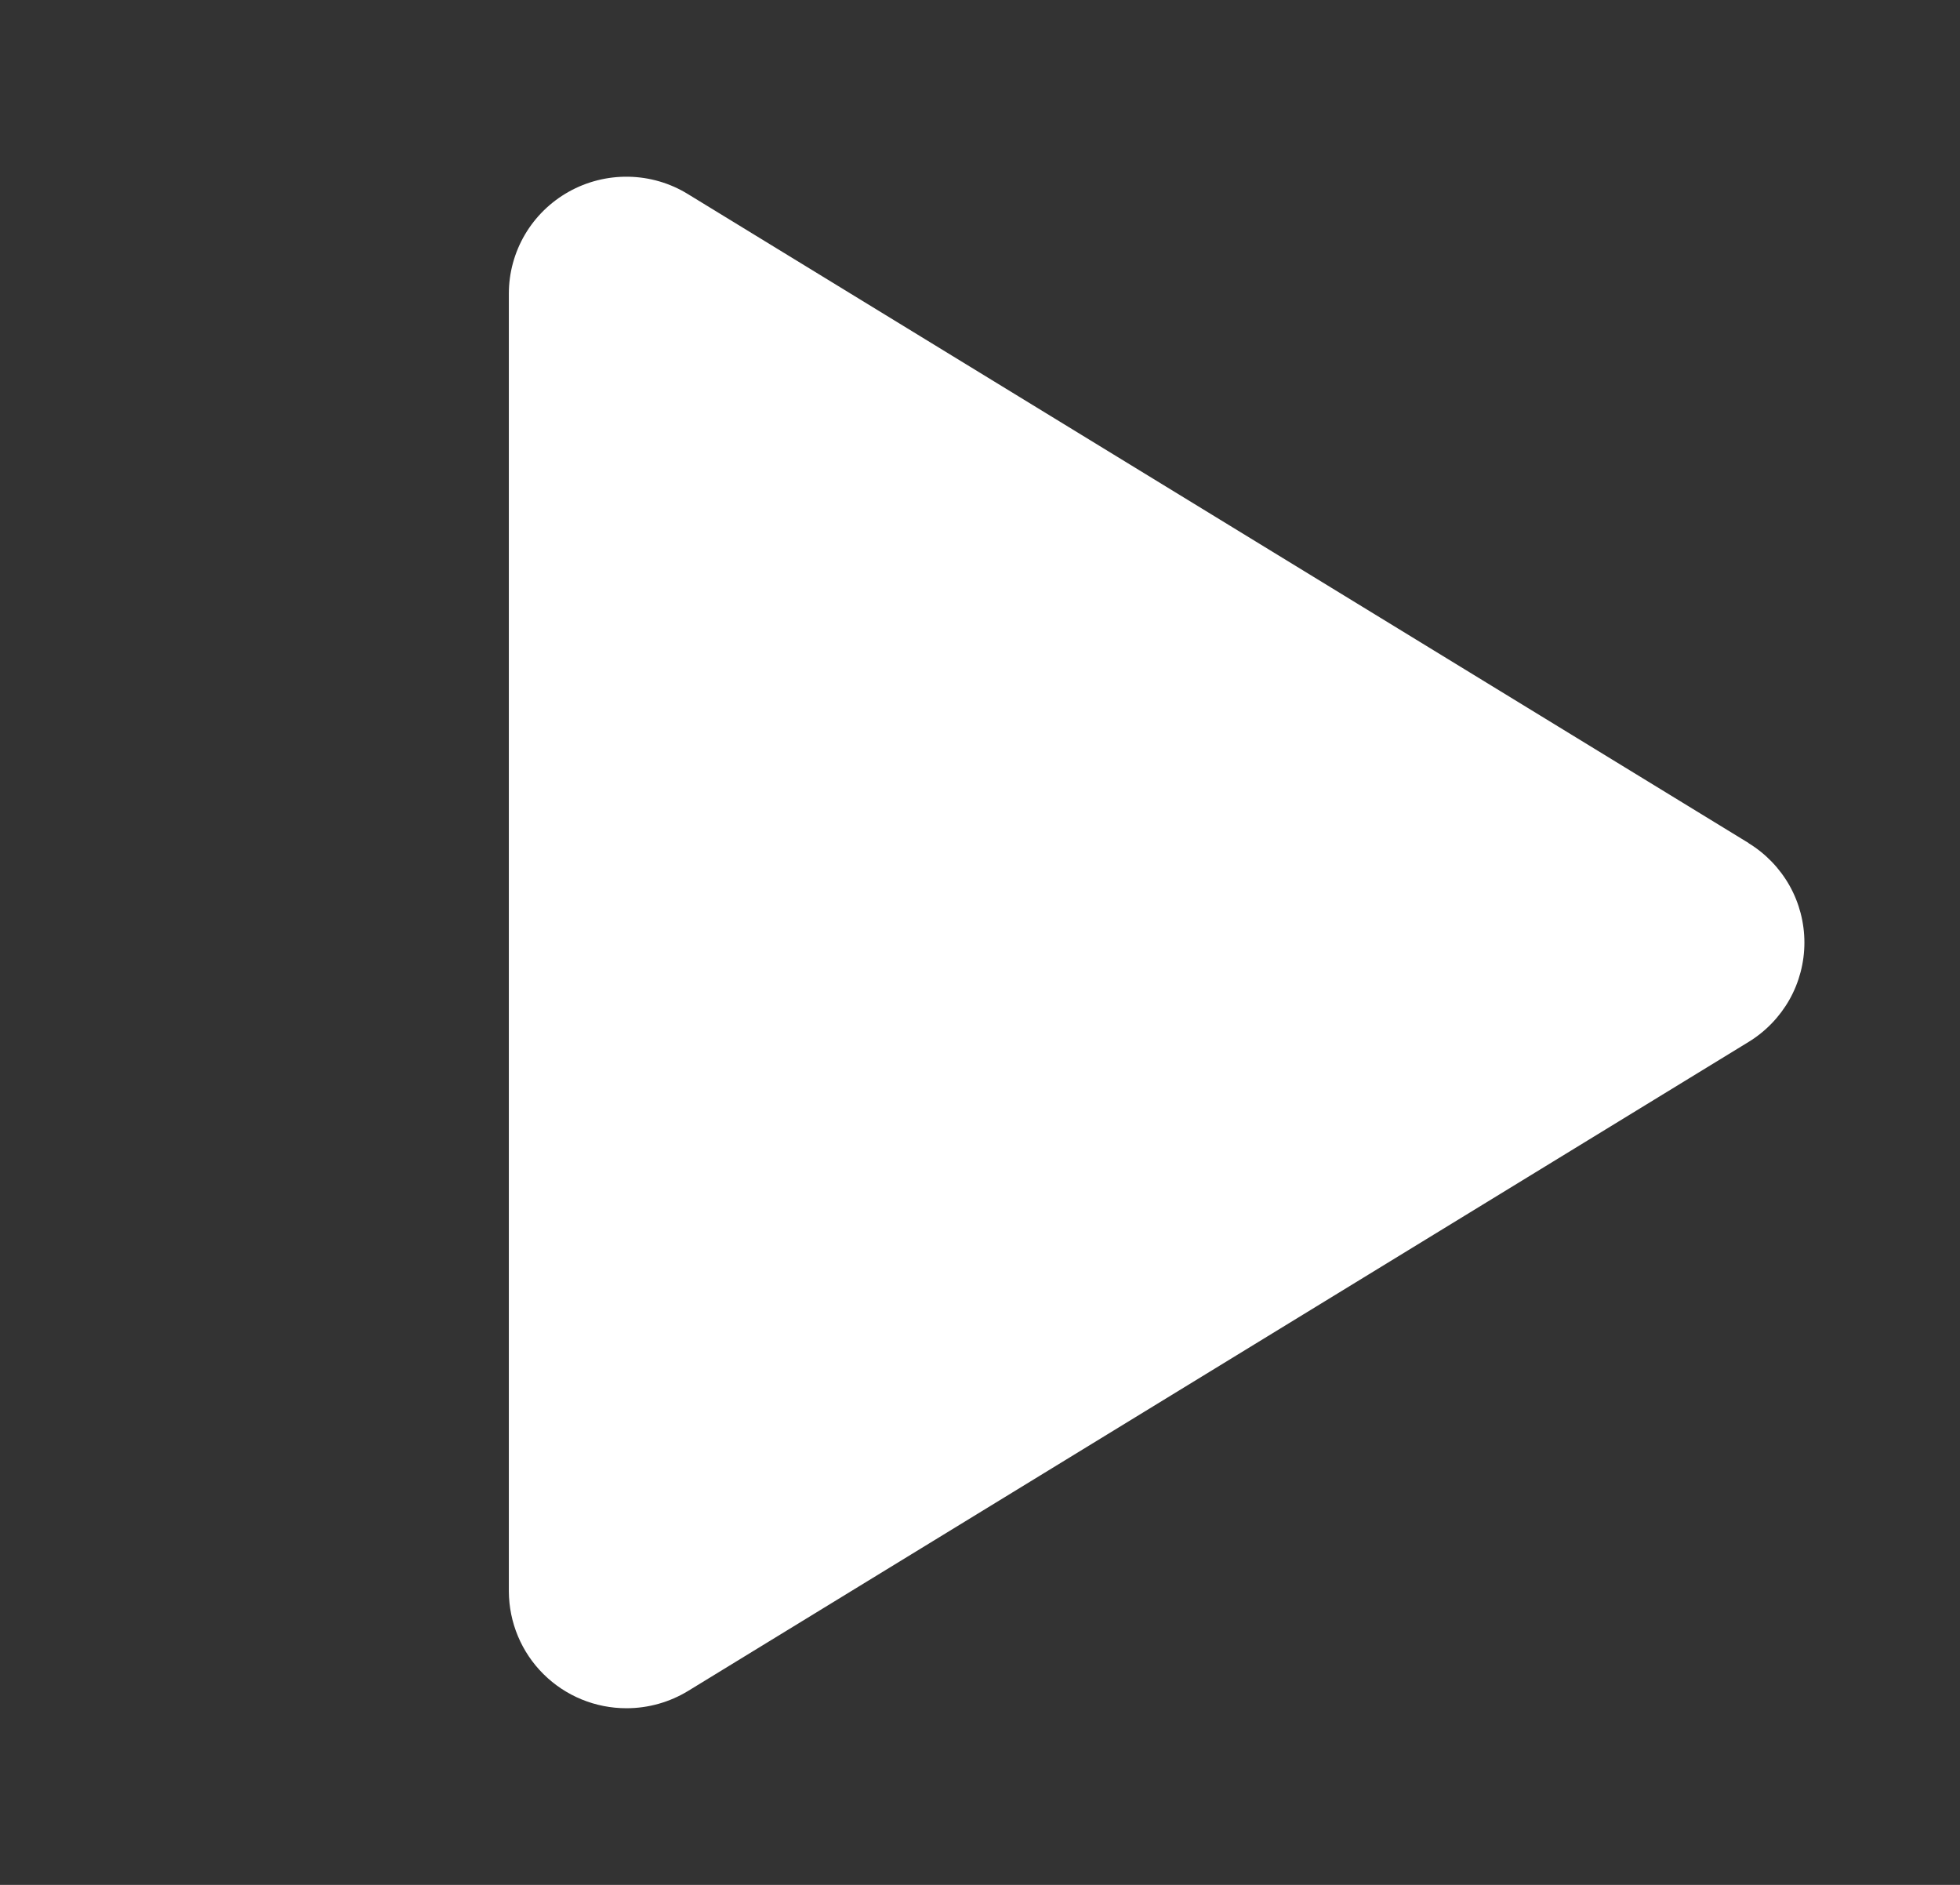 <svg width="26" height="25" viewBox="0 0 26 25" fill="none" xmlns="http://www.w3.org/2000/svg">
<rect x="0" y="0" width="26" height="25" fill="#333333" stroke="none"/>
<path d="M23.195 11.181L9.125 2.574C8.888 2.428 8.616 2.349 8.338 2.344C8.06 2.339 7.785 2.408 7.543 2.544C7.303 2.679 7.103 2.874 6.963 3.112C6.824 3.349 6.75 3.619 6.75 3.894V21.107C6.752 21.52 6.917 21.915 7.21 22.205C7.503 22.496 7.9 22.658 8.312 22.657C8.601 22.657 8.883 22.577 9.129 22.427L23.195 13.82C23.421 13.682 23.608 13.488 23.738 13.258C23.868 13.027 23.936 12.766 23.936 12.502C23.936 12.237 23.868 11.976 23.738 11.745C23.608 11.515 23.421 11.321 23.195 11.183V11.181Z" fill="white"/>
</svg>
